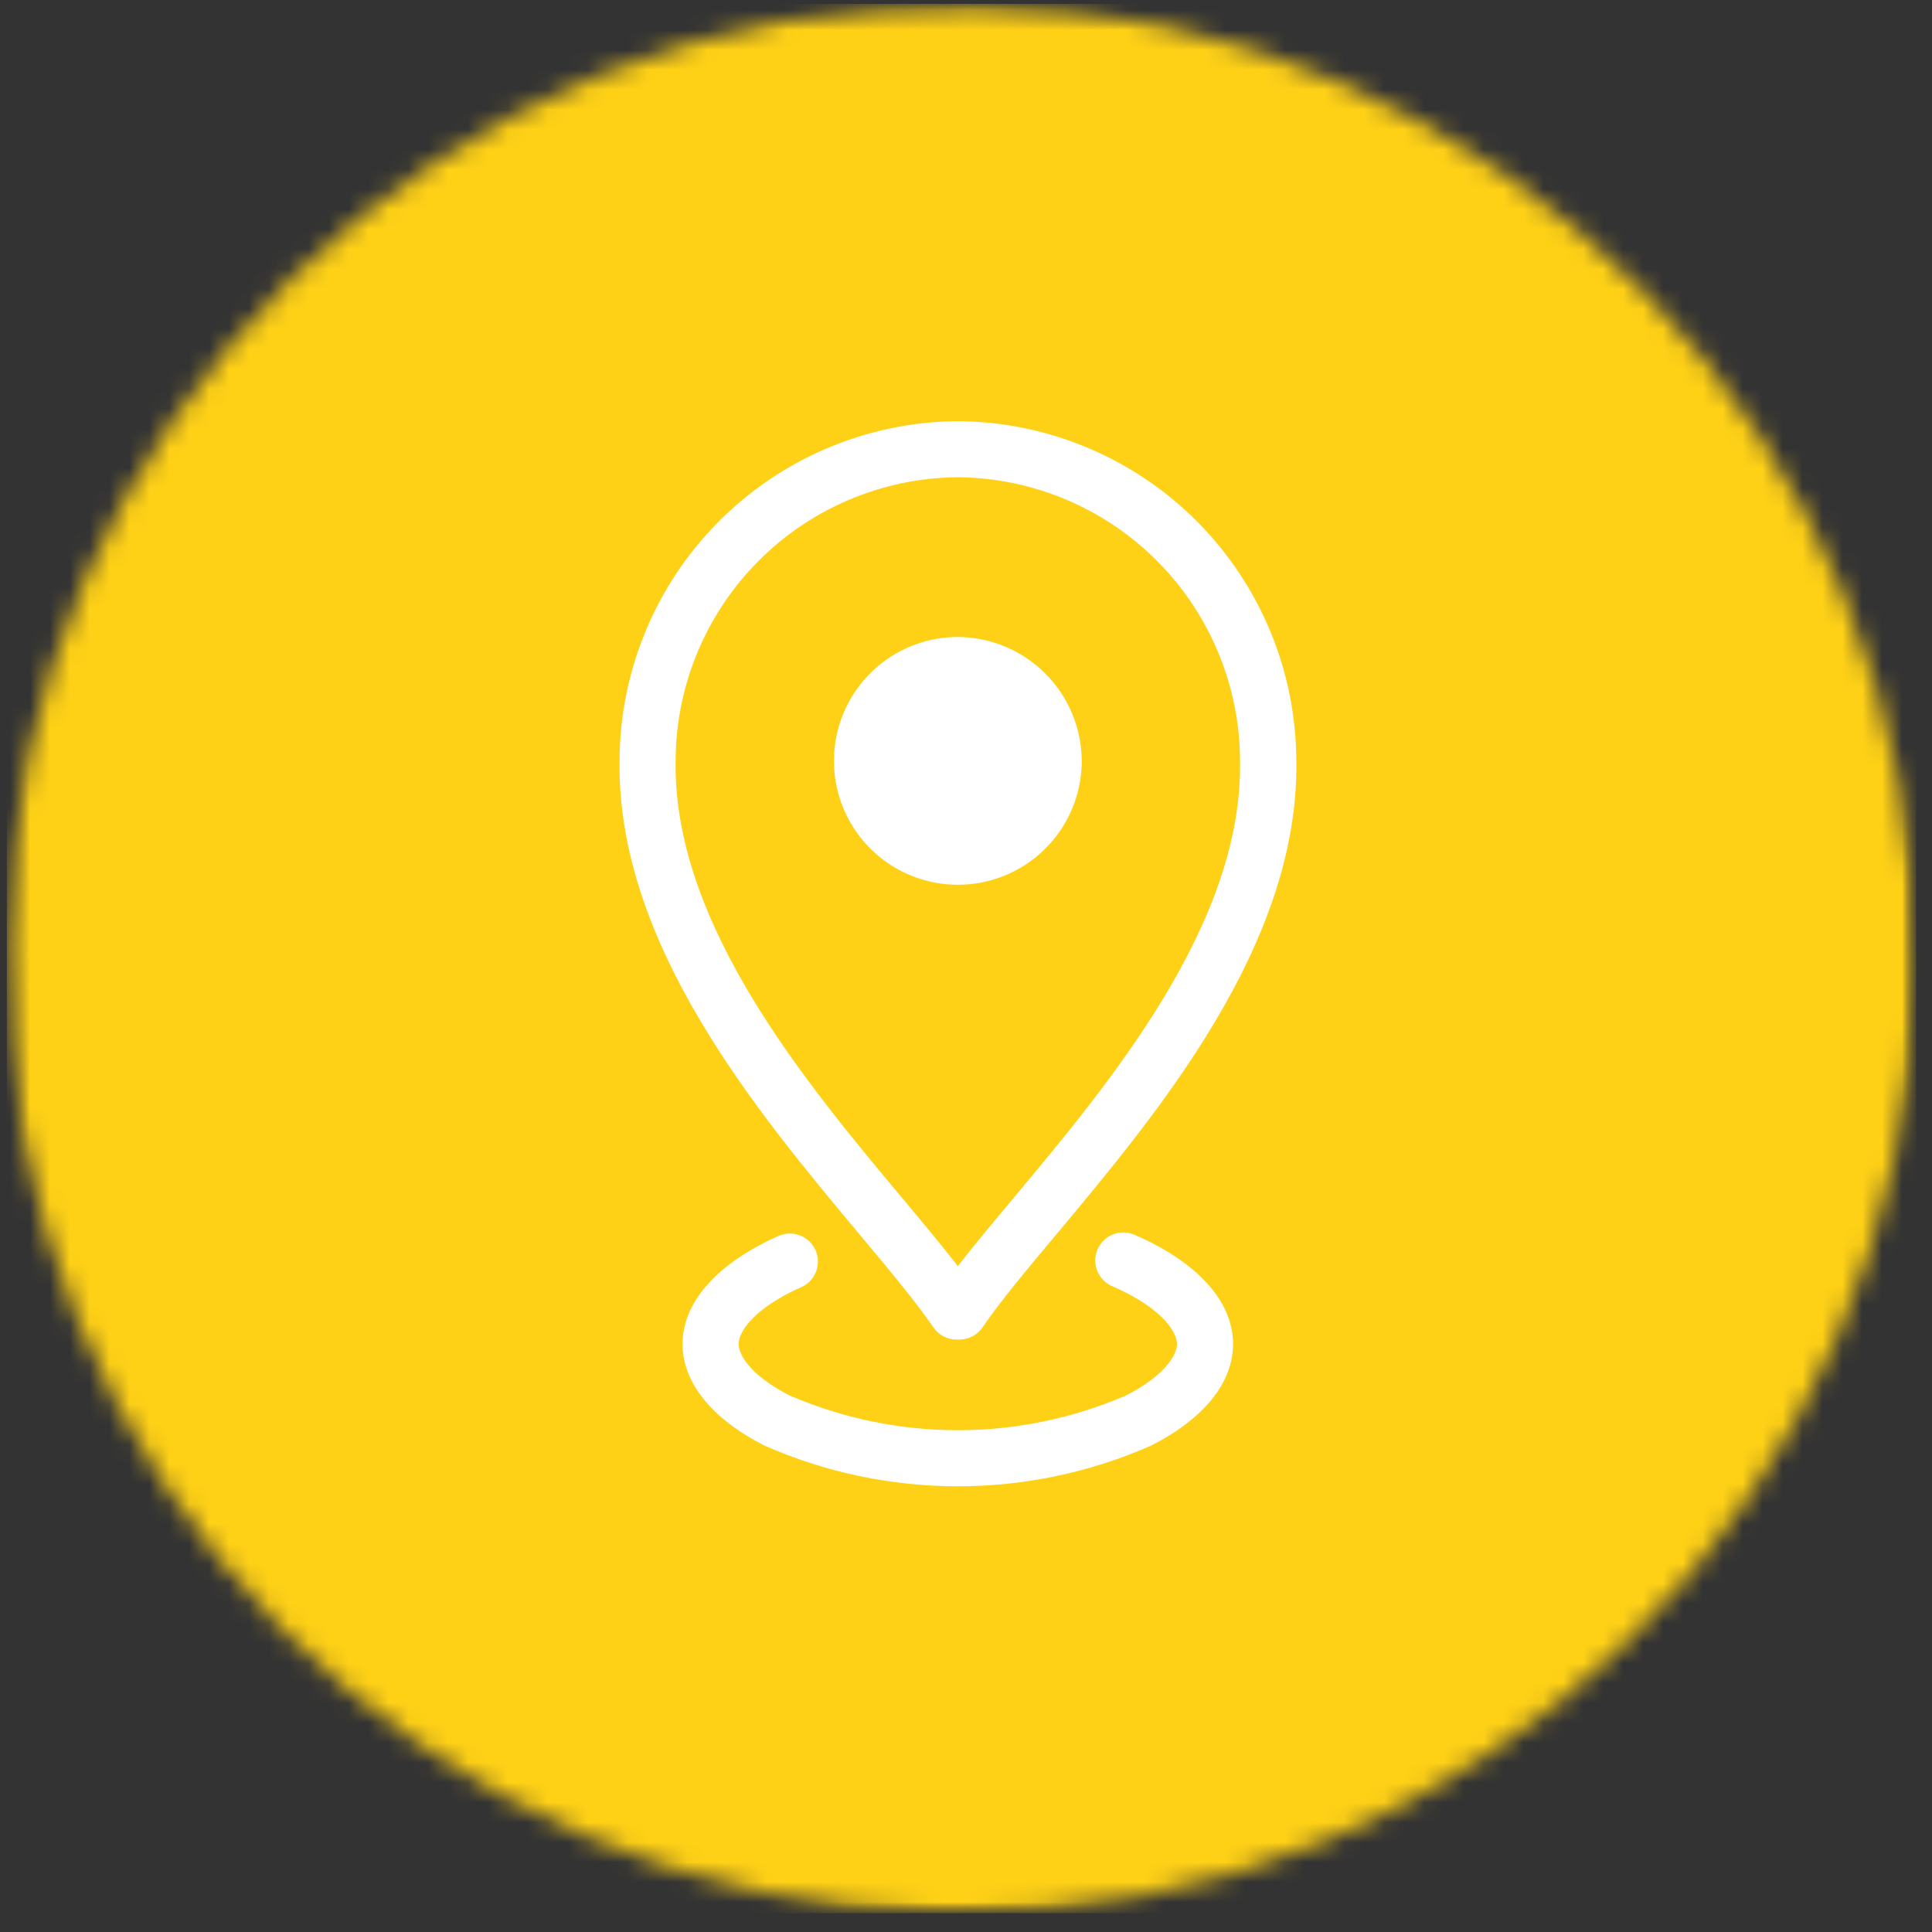 <svg width="97" height="97" viewBox="0 0 97 97" fill="none" xmlns="http://www.w3.org/2000/svg">
<rect x="0" y="0" width="97" height="97" fill="#333333" stroke="none"/>
<mask id="mask0_31_5" style="mask-type:luminance" maskUnits="userSpaceOnUse" x="0" y="0" width="97" height="97">
<path d="M96.204 0.194H0.343V96.055H96.204V0.194Z" fill="white"/>
</mask>
<g mask="url(#mask0_31_5)">
<mask id="mask1_31_5" style="mask-type:luminance" maskUnits="userSpaceOnUse" x="0" y="0" width="97" height="97">
<path d="M52.424 95.867C78.79 93.564 98.297 70.323 95.994 43.957C93.691 17.592 70.45 -1.915 44.084 0.388C17.719 2.691 -1.788 25.932 0.515 52.297C2.818 78.663 26.059 98.17 52.424 95.867Z" fill="white"/>
</mask>
<g mask="url(#mask1_31_5)">
<path d="M96.204 0.194H0.343V96.055H96.204V0.194Z" fill="#FFD116"/>
</g>
</g>
<path d="M39.647 64.9C39.833 64.805 40.026 64.714 40.223 64.628C40.392 64.554 40.545 64.447 40.673 64.314C40.801 64.181 40.902 64.023 40.969 63.851C41.036 63.679 41.069 63.496 41.065 63.311C41.062 63.126 41.022 62.944 40.947 62.775C40.873 62.605 40.767 62.452 40.633 62.324C40.5 62.196 40.343 62.096 40.171 62.028C39.999 61.961 39.815 61.928 39.63 61.932C39.446 61.936 39.263 61.976 39.094 62.05C38.847 62.158 38.607 62.271 38.369 62.393C35.727 63.746 34.269 65.553 34.269 67.48C34.269 69.407 35.725 71.226 38.369 72.573C41.431 73.924 44.742 74.622 48.089 74.622C51.436 74.622 54.746 73.924 57.808 72.573C60.451 71.225 61.908 69.416 61.908 67.48C61.908 65.544 60.453 63.747 57.808 62.391C57.536 62.253 57.254 62.121 56.965 61.996C56.795 61.921 56.612 61.881 56.426 61.877C56.24 61.873 56.056 61.906 55.883 61.974C55.71 62.042 55.552 62.143 55.419 62.272C55.285 62.402 55.179 62.556 55.105 62.726C55.032 62.897 54.993 63.08 54.99 63.266C54.988 63.452 55.023 63.636 55.092 63.809C55.161 63.981 55.264 64.138 55.394 64.27C55.525 64.403 55.68 64.508 55.851 64.58C56.085 64.68 56.311 64.787 56.526 64.897C58.426 65.868 59.093 66.897 59.093 67.479C59.093 68.061 58.421 69.101 56.53 70.065C53.864 71.214 50.992 71.807 48.089 71.807C45.186 71.807 42.314 71.214 39.648 70.065C37.755 69.101 37.085 68.07 37.085 67.479C37.085 66.888 37.758 65.87 39.647 64.9Z" fill="white"/>
<path d="M50.862 60.178C49.828 61.415 48.887 62.54 48.091 63.568C47.291 62.54 46.354 61.415 45.32 60.179C40.455 54.359 33.792 46.389 33.92 38.199C33.931 34.448 35.418 30.852 38.058 28.188C40.699 25.524 44.281 24.006 48.032 23.961H48.149C51.903 24.007 55.487 25.529 58.128 28.198C60.769 30.866 62.252 34.467 62.259 38.221C62.39 46.389 55.727 54.359 50.862 60.178ZM48.277 21.148C48.239 21.148 48.201 21.148 48.162 21.148H48.02C47.981 21.148 47.943 21.148 47.907 21.148C43.436 21.226 39.174 23.053 36.034 26.236C32.893 29.419 31.125 33.706 31.107 38.177C30.961 47.393 38.013 55.826 43.162 61.984C44.672 63.79 45.976 65.35 46.862 66.642C46.991 66.831 47.165 66.986 47.367 67.093C47.57 67.2 47.796 67.256 48.025 67.256H48.167C48.396 67.256 48.622 67.2 48.825 67.093C49.027 66.986 49.201 66.831 49.33 66.642C50.211 65.35 51.516 63.79 53.03 61.983C58.178 55.826 65.23 47.391 65.084 38.199C65.07 33.723 63.303 29.431 60.161 26.243C57.019 23.055 52.752 21.226 48.277 21.148Z" fill="white"/>
<path d="M48.091 31.981C46.861 31.981 45.658 32.346 44.635 33.029C43.613 33.713 42.815 34.684 42.344 35.82C41.874 36.957 41.751 38.208 41.99 39.414C42.23 40.621 42.823 41.729 43.692 42.599C44.562 43.469 45.67 44.061 46.877 44.301C48.083 44.541 49.334 44.419 50.471 43.948C51.607 43.477 52.579 42.68 53.262 41.657C53.946 40.635 54.311 39.432 54.311 38.202C54.302 36.555 53.644 34.978 52.479 33.814C51.315 32.649 49.738 31.99 48.091 31.981Z" fill="white"/>
</svg>

